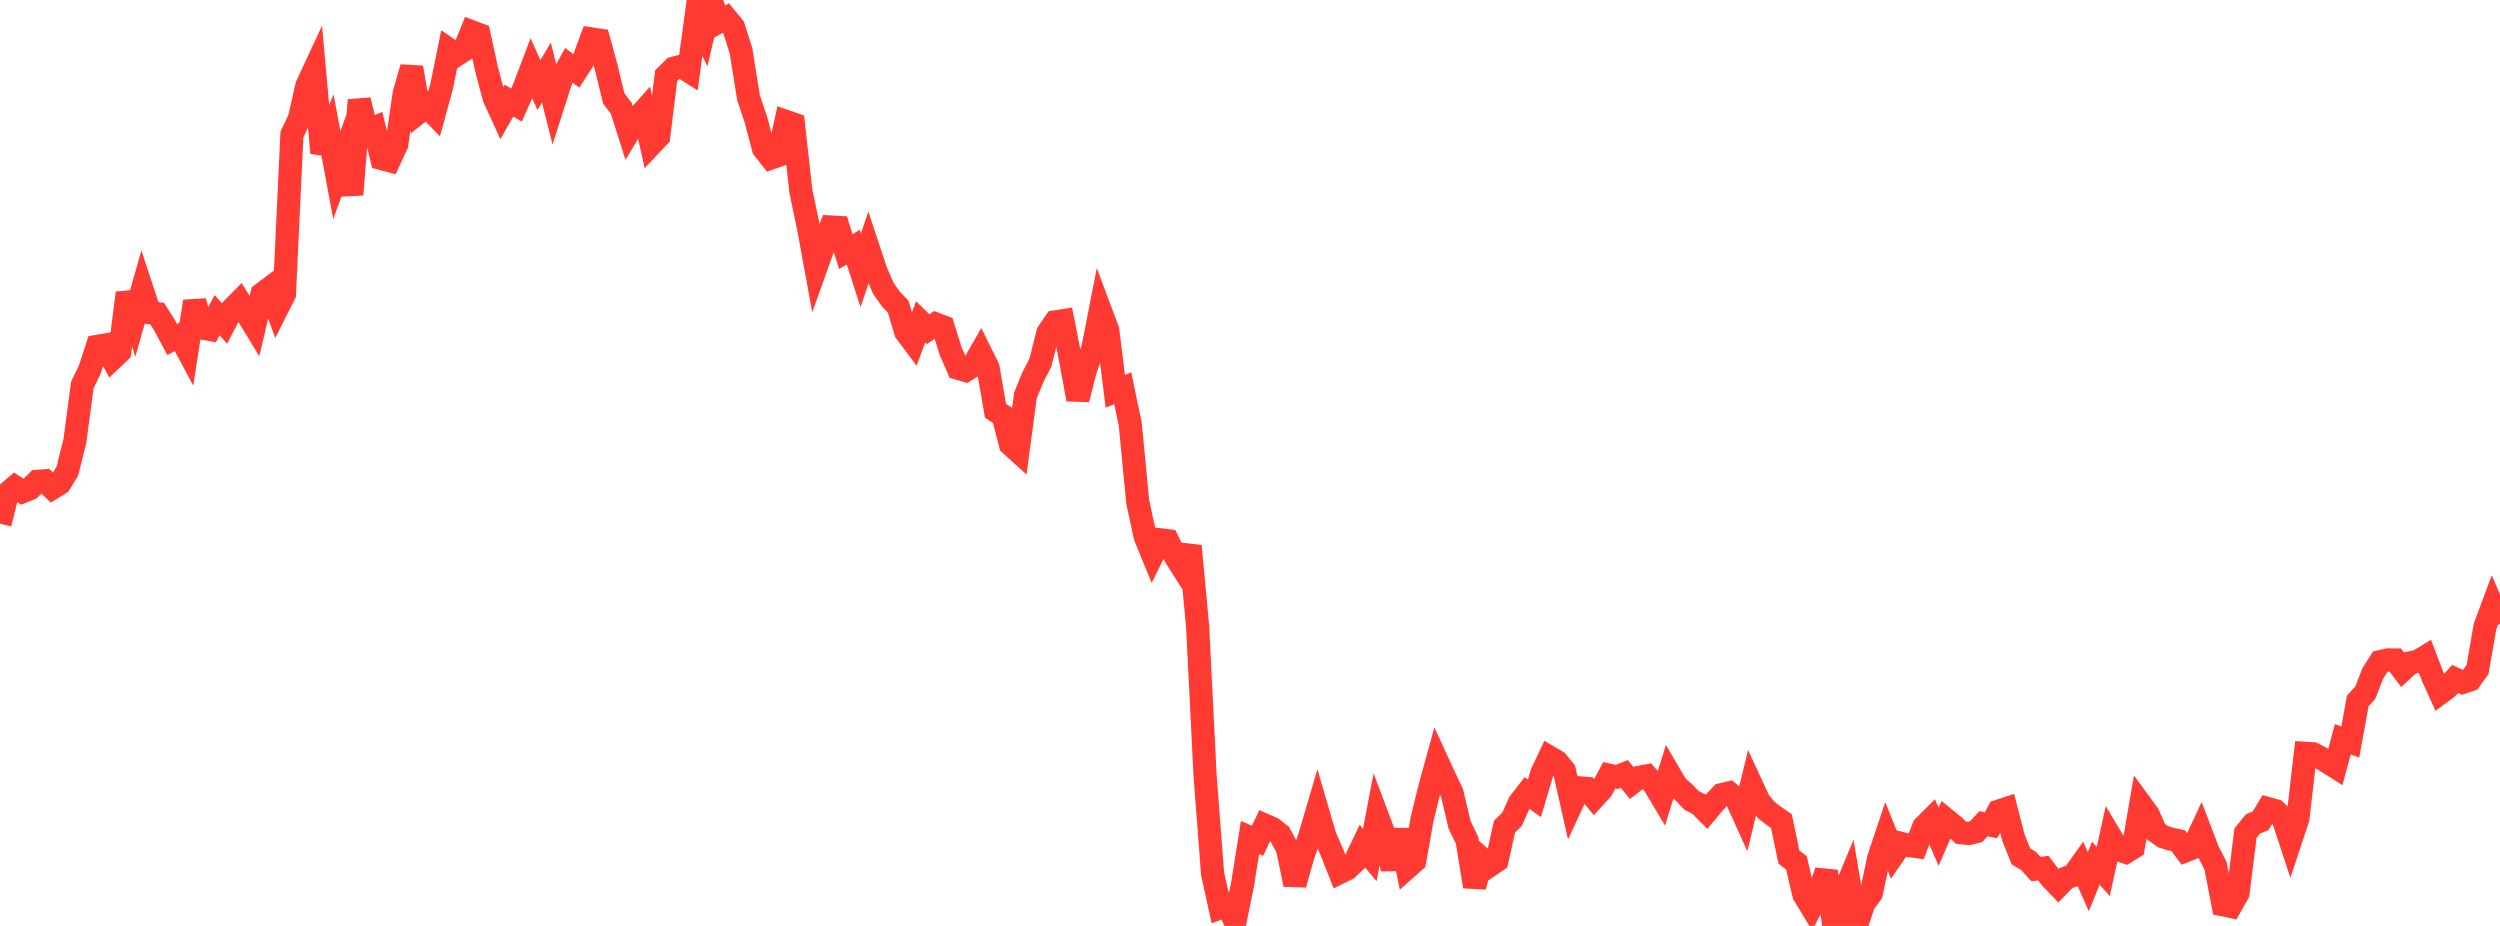 <?xml version="1.0" standalone="no"?>
<!DOCTYPE svg PUBLIC "-//W3C//DTD SVG 1.1//EN" "http://www.w3.org/Graphics/SVG/1.1/DTD/svg11.dtd">

<svg width="135" height="50" viewBox="0 0 135 50" preserveAspectRatio="none" 
  xmlns="http://www.w3.org/2000/svg"
  xmlns:xlink="http://www.w3.org/1999/xlink">


<polyline points="0.0, 28.279 0.404, 26.638 0.808, 26.292 1.213, 26.552 1.617, 26.389 2.021, 25.99 2.425, 25.96 2.829, 26.355 3.234, 26.103 3.638, 25.439 4.042, 23.819 4.446, 20.792 4.85, 19.953 5.254, 18.706 5.659, 18.637 6.063, 19.375 6.467, 18.991 6.871, 15.819 7.275, 17.089 7.68, 15.657 8.084, 16.884 8.488, 16.936 8.892, 17.576 9.296, 18.333 9.701, 18.123 10.105, 18.879 10.509, 16.275 10.913, 17.714 11.317, 17.788 11.722, 17.021 12.126, 17.473 12.53, 16.697 12.934, 16.289 13.338, 16.945 13.743, 17.609 14.147, 15.878 14.551, 15.572 14.955, 16.681 15.359, 15.88 15.763, 7.264 16.168, 6.414 16.572, 4.627 16.976, 3.758 17.38, 8.256 17.784, 7.282 18.189, 9.462 18.593, 8.342 18.997, 10.509 19.401, 5.406 19.805, 7.071 20.21, 6.901 20.614, 8.563 21.018, 8.671 21.422, 7.802 21.826, 5.058 22.231, 3.642 22.635, 6.049 23.039, 5.73 23.443, 6.143 23.847, 4.672 24.251, 2.682 24.656, 2.961 25.06, 2.701 25.464, 1.712 25.868, 1.866 26.272, 3.728 26.677, 5.258 27.081, 6.146 27.485, 5.436 27.889, 5.673 28.293, 4.764 28.698, 3.696 29.102, 4.593 29.506, 3.919 29.91, 5.53 30.314, 4.268 30.719, 3.524 31.123, 3.83 31.527, 3.202 31.931, 2.101 32.335, 2.161 32.74, 3.652 33.144, 5.321 33.548, 5.847 33.952, 7.12 34.356, 6.443 34.76, 5.994 35.165, 7.794 35.569, 7.363 35.973, 4.086 36.377, 3.685 36.781, 3.578 37.186, 3.835 37.59, 0.891 37.994, 1.726 38.398, 0.0 38.802, 1.191 39.207, 0.973 39.611, 1.467 40.015, 2.75 40.419, 5.278 40.823, 6.47 41.228, 8.02 41.632, 8.531 42.036, 8.389 42.44, 6.556 42.844, 6.696 43.249, 10.335 43.653, 12.26 44.057, 14.462 44.461, 13.331 44.865, 12.26 45.269, 12.282 45.674, 13.586 46.078, 13.346 46.482, 14.594 46.886, 13.395 47.29, 14.611 47.695, 15.56 48.099, 16.137 48.503, 16.562 48.907, 17.917 49.311, 18.457 49.716, 17.384 50.12, 17.777 50.524, 17.496 50.928, 17.648 51.332, 18.955 51.737, 19.887 52.141, 20.003 52.545, 19.746 52.949, 19.042 53.353, 19.854 53.757, 22.182 54.162, 22.446 54.566, 23.997 54.97, 24.363 55.374, 21.351 55.778, 20.364 56.183, 19.574 56.587, 17.971 56.991, 17.382 57.395, 17.319 57.799, 19.359 58.204, 21.565 58.608, 19.977 59.012, 18.825 59.416, 16.761 59.82, 17.839 60.225, 21.13 60.629, 20.967 61.033, 22.905 61.437, 27.101 61.841, 28.973 62.246, 29.962 62.65, 29.149 63.054, 29.197 63.458, 30.039 63.862, 30.677 64.266, 29.486 64.671, 33.83 65.075, 41.892 65.479, 47.175 65.883, 49.011 66.287, 48.855 66.692, 49.748 67.096, 47.77 67.5, 45.227 67.904, 45.404 68.308, 44.562 68.713, 44.741 69.117, 45.062 69.521, 45.811 69.925, 47.763 70.329, 46.303 70.734, 45.134 71.138, 43.76 71.542, 45.143 71.946, 46.079 72.35, 47.113 72.754, 46.912 73.159, 46.528 73.563, 45.688 73.967, 46.171 74.371, 44.055 74.775, 45.127 75.18, 46.92 75.584, 44.825 75.988, 46.855 76.392, 46.497 76.796, 44.217 77.201, 42.562 77.605, 41.094 78.009, 41.968 78.413, 42.832 78.817, 44.539 79.222, 45.38 79.626, 47.874 80.03, 46.387 80.434, 46.746 80.838, 46.47 81.243, 44.638 81.647, 44.246 82.051, 43.345 82.455, 42.823 82.859, 43.108 83.263, 41.743 83.668, 40.887 84.072, 41.125 84.476, 41.616 84.88, 43.408 85.284, 42.542 85.689, 42.574 86.093, 43.066 86.497, 42.623 86.901, 41.865 87.305, 41.954 87.71, 41.792 88.114, 42.282 88.518, 41.976 88.922, 41.9 89.326, 42.375 89.731, 43.057 90.135, 41.764 90.539, 42.454 90.943, 42.802 91.347, 43.225 91.751, 43.426 92.156, 43.832 92.56, 43.351 92.964, 42.912 93.368, 42.817 93.772, 43.158 94.177, 44.053 94.581, 42.387 94.985, 43.258 95.389, 43.751 95.793, 44.064 96.198, 44.342 96.602, 46.283 97.006, 46.59 97.41, 48.304 97.814, 48.972 98.219, 48.189 98.623, 47.052 99.027, 49.995 99.431, 48.562 99.835, 47.59 100.24, 50.0 100.644, 48.793 101.048, 48.241 101.452, 46.335 101.856, 45.127 102.26, 46.135 102.665, 45.548 103.069, 45.652 103.473, 45.71 103.877, 44.652 104.281, 44.249 104.686, 45.183 105.09, 44.258 105.494, 44.588 105.898, 44.968 106.302, 45.008 106.707, 44.913 107.111, 44.482 107.515, 44.562 107.919, 43.805 108.323, 43.673 108.728, 45.244 109.132, 46.25 109.536, 46.486 109.94, 46.929 110.344, 46.88 110.749, 47.413 111.153, 47.833 111.557, 47.414 111.961, 47.271 112.365, 46.704 112.769, 47.61 113.174, 46.608 113.578, 47.059 113.982, 45.202 114.386, 45.88 114.79, 46.017 115.195, 45.767 115.599, 43.43 116.003, 43.981 116.407, 44.896 116.811, 45.185 117.216, 45.311 117.62, 45.393 118.024, 45.938 118.428, 45.778 118.832, 44.91 119.237, 45.965 119.641, 46.754 120.045, 48.859 120.449, 48.944 120.853, 48.23 121.257, 44.988 121.662, 44.492 122.066, 44.33 122.47, 43.665 122.874, 43.777 123.278, 44.181 123.683, 45.411 124.087, 44.197 124.491, 40.679 124.895, 40.704 125.299, 40.912 125.704, 41.163 126.108, 41.418 126.512, 39.921 126.916, 40.068 127.32, 37.846 127.725, 37.41 128.129, 36.369 128.533, 35.73 128.937, 35.636 129.341, 35.637 129.746, 36.172 130.15, 35.796 130.554, 35.719 130.958, 35.472 131.362, 36.53 131.766, 37.424 132.171, 37.123 132.575, 36.666 132.979, 36.85 133.383, 36.715 133.787, 36.153 134.192, 33.832 134.596, 32.746 135.0, 33.692" fill="none" stroke="#ff3a33" stroke-width="1.25"/>

</svg>